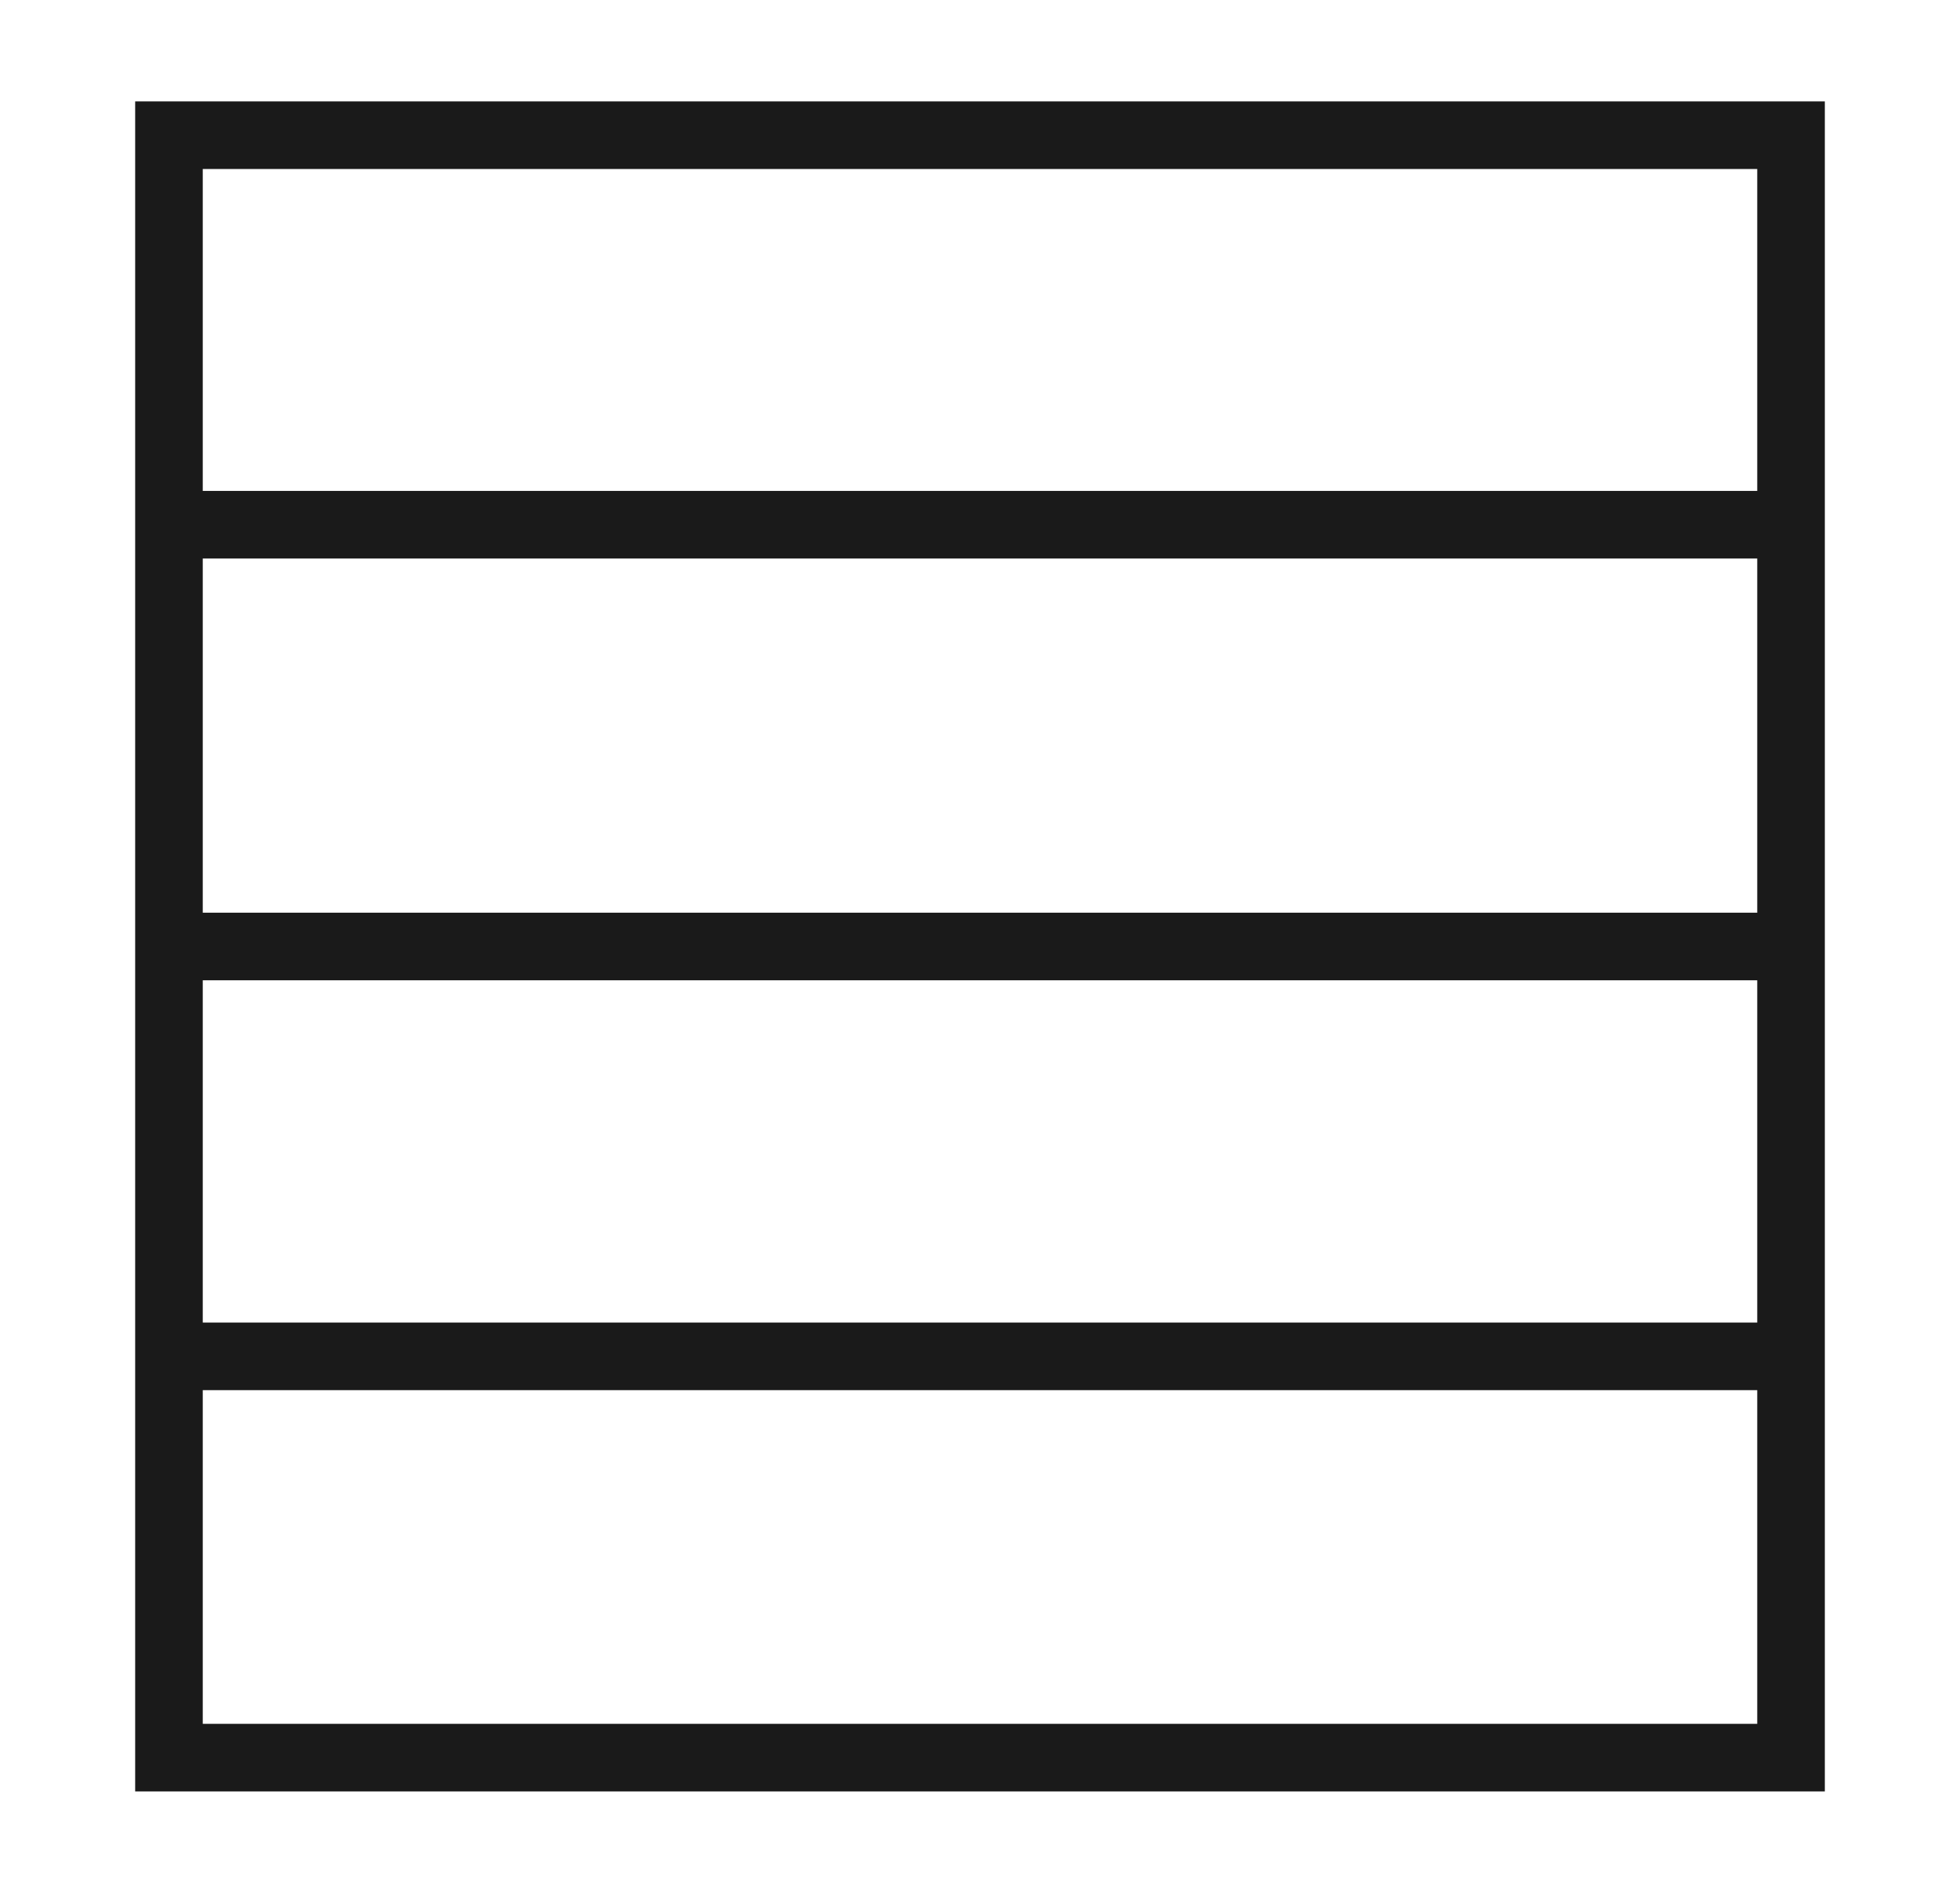 <?xml version="1.0" encoding="utf-8"?>
<svg xmlns="http://www.w3.org/2000/svg" width="29" height="28" viewBox="0 0 29 28" fill="none">
<path d="M26.43 20.064H2.609M26.41 7.762H2.59M26.41 14.001H2.59" stroke="#1A1A1A" stroke-miterlimit="10"/>
<path d="M26.5 2H2.5V26H26.5V2Z" stroke="#1A1A1A" stroke-miterlimit="10"/>
</svg>